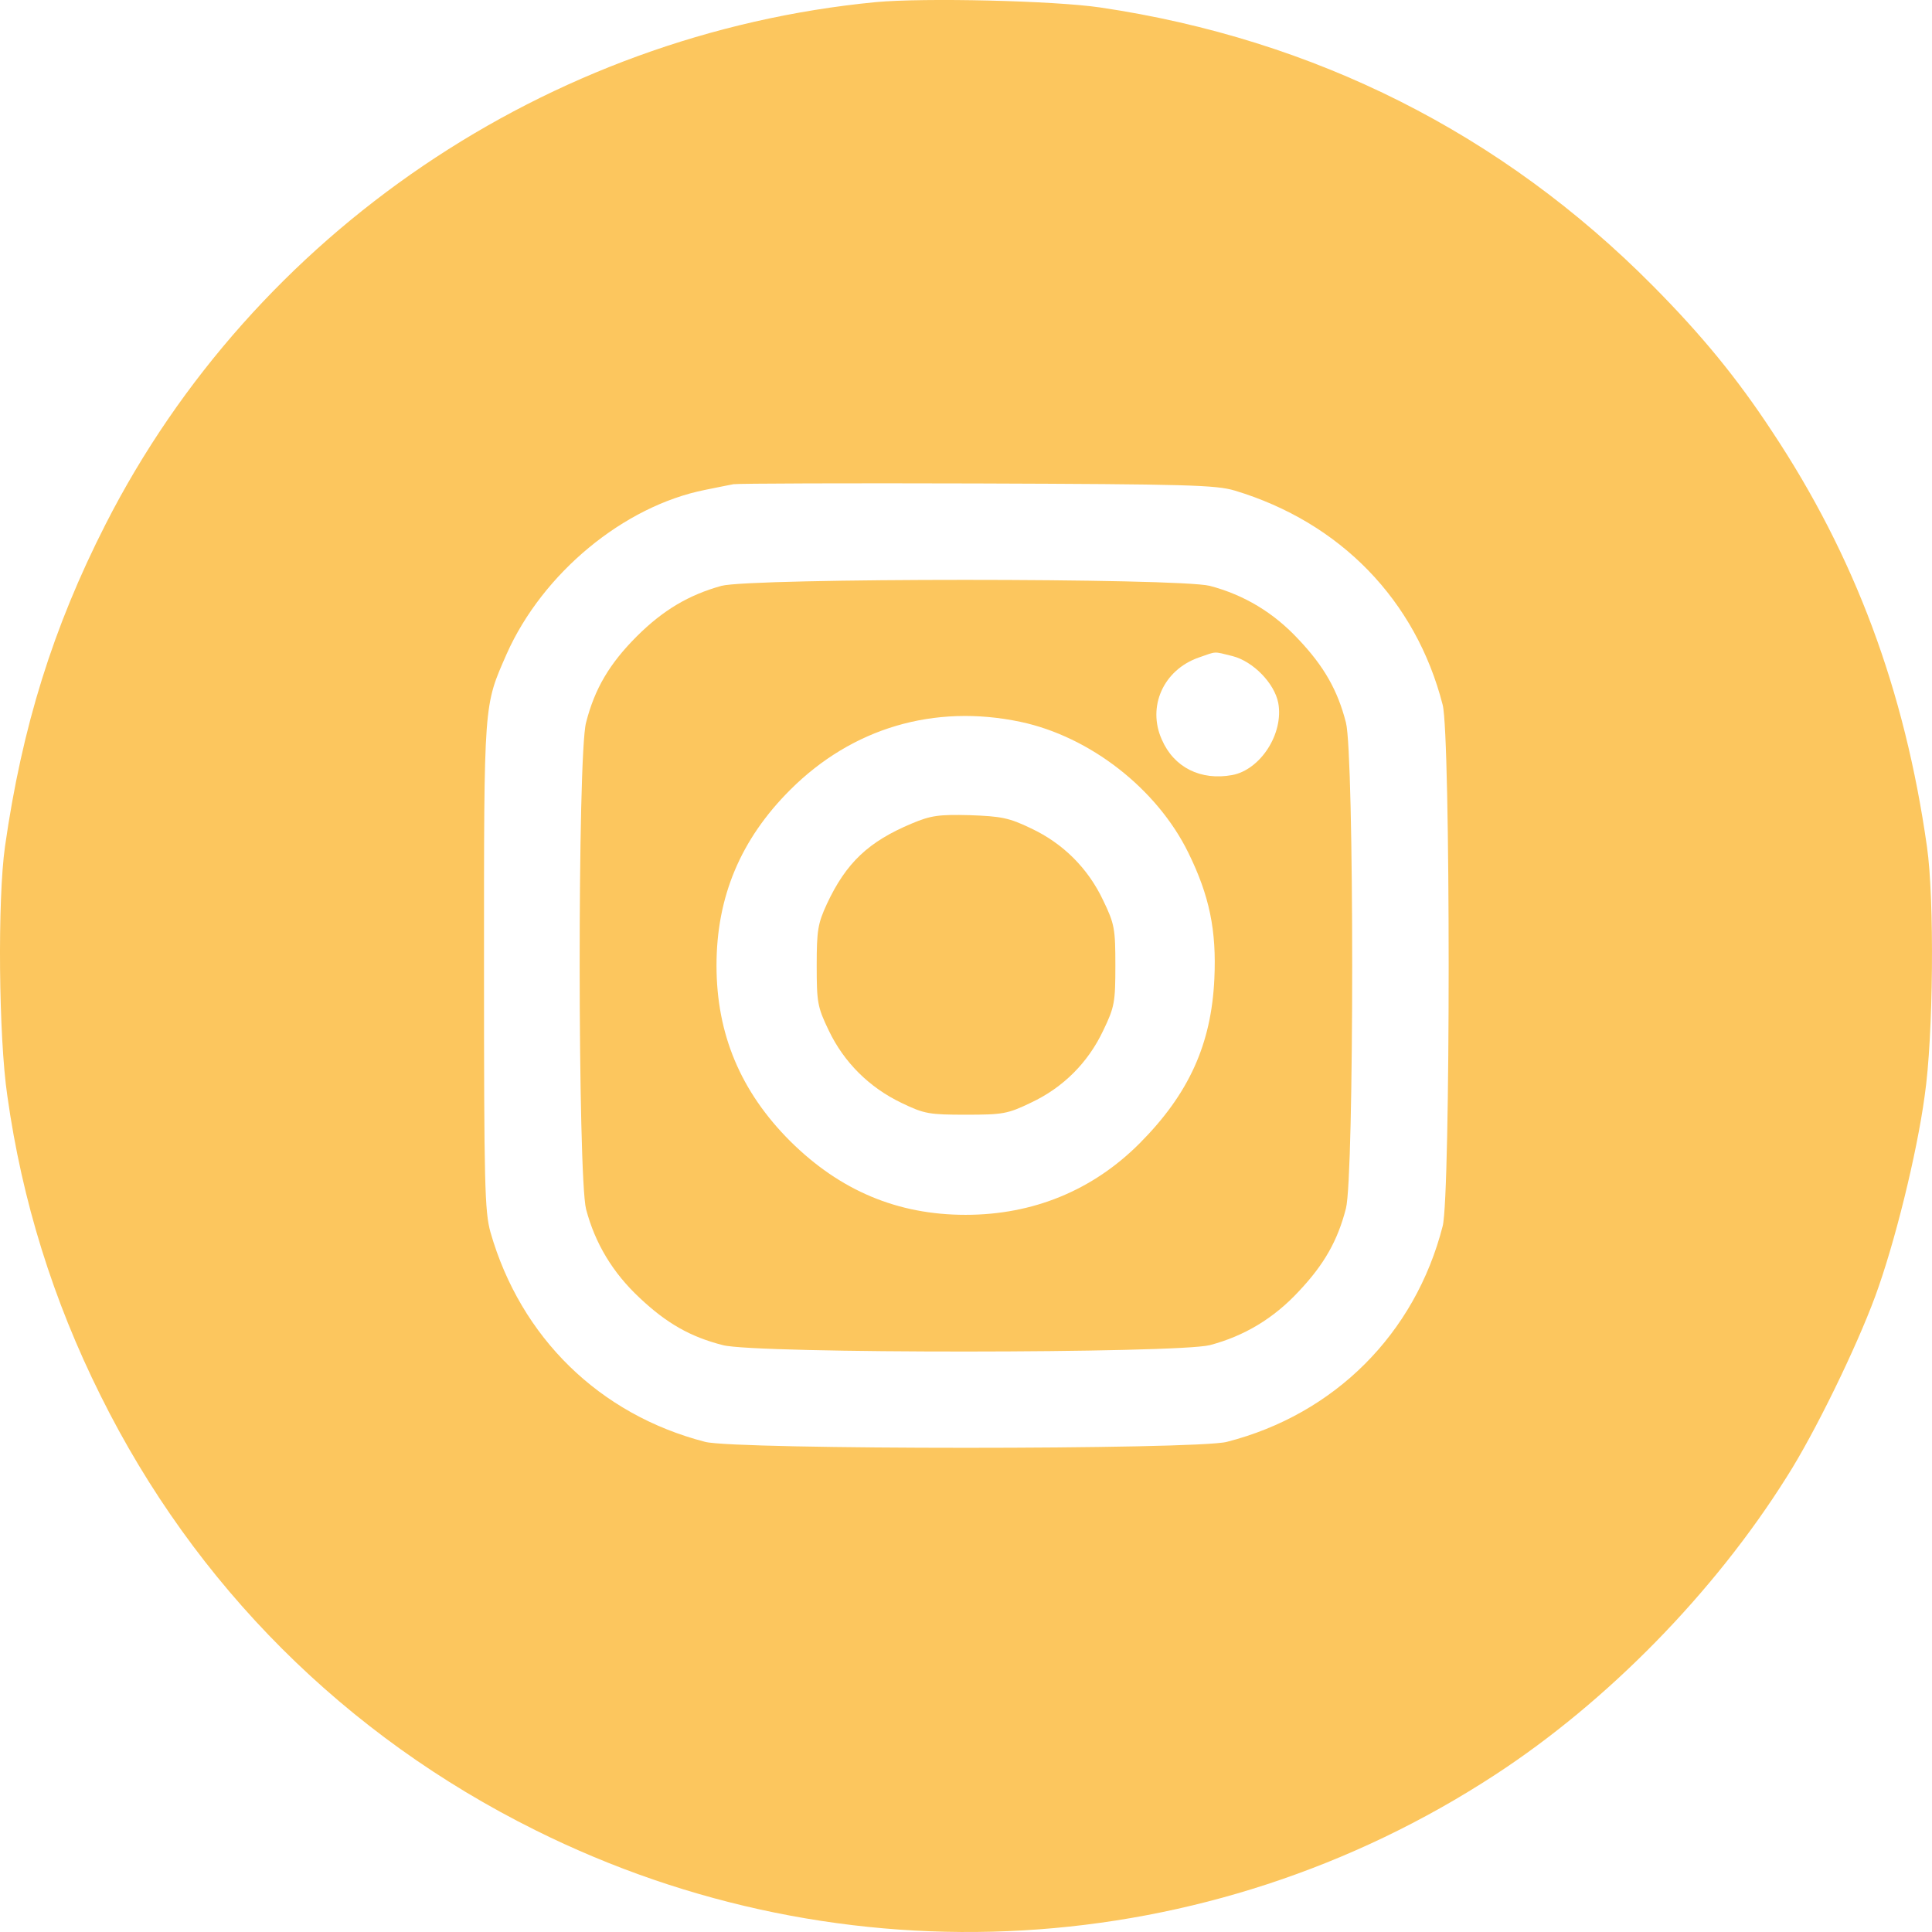 <?xml version="1.0" encoding="UTF-8"?> <svg xmlns="http://www.w3.org/2000/svg" width="29" height="29" viewBox="0 0 29 29" fill="none"> <path d="M13.144 0.032C8.218 0.509 3.815 3.491 1.585 7.869C0.796 9.417 0.331 10.909 0.075 12.706C-0.038 13.5 -0.021 15.564 0.11 16.449C0.331 18.025 0.796 19.517 1.511 20.951C2.924 23.798 5.183 26.055 8.037 27.472C12.662 29.775 18.132 29.457 22.444 26.639C24.13 25.539 25.73 23.905 26.819 22.17C27.239 21.513 27.863 20.231 28.147 19.46C28.436 18.677 28.771 17.328 28.89 16.449C29.021 15.558 29.038 13.494 28.924 12.706C28.59 10.353 27.841 8.345 26.598 6.474C26.076 5.68 25.548 5.034 24.811 4.291C22.546 2.006 19.732 0.588 16.514 0.112C15.822 0.01 13.87 -0.036 13.144 0.032ZM18.535 7.364C20.118 7.841 21.253 9.009 21.655 10.58C21.775 11.039 21.775 17.946 21.655 18.405C21.241 20.021 20.033 21.229 18.415 21.643C17.956 21.762 11.044 21.762 10.585 21.643C9.001 21.235 7.815 20.078 7.362 18.496C7.276 18.184 7.265 17.798 7.265 14.492C7.265 10.495 7.259 10.608 7.606 9.814C8.145 8.606 9.359 7.597 10.585 7.353C10.755 7.319 10.948 7.279 11.01 7.268C11.073 7.257 12.718 7.251 14.67 7.257C17.814 7.268 18.251 7.279 18.535 7.364Z" fill="#FCC65E"></path> <path d="M10.828 8.794C10.34 8.93 9.955 9.156 9.557 9.553C9.149 9.962 8.927 10.336 8.797 10.846C8.666 11.334 8.672 17.657 8.797 18.15C8.933 18.666 9.2 19.108 9.603 19.483C10.006 19.863 10.363 20.067 10.851 20.191C11.339 20.322 17.666 20.316 18.16 20.191C18.676 20.055 19.119 19.789 19.493 19.386C19.873 18.984 20.078 18.626 20.203 18.139C20.328 17.657 20.328 11.328 20.203 10.846C20.078 10.359 19.873 10.001 19.493 9.599C19.119 9.196 18.676 8.93 18.16 8.794C17.683 8.674 11.282 8.674 10.828 8.794ZM18.5 9.848C18.812 9.928 19.13 10.257 19.187 10.551C19.272 11.011 18.92 11.555 18.495 11.634C18.024 11.72 17.621 11.521 17.439 11.101C17.218 10.608 17.462 10.058 17.99 9.871C18.268 9.775 18.205 9.775 18.5 9.848ZM15.317 10.835C16.361 11.056 17.365 11.839 17.836 12.797C18.154 13.443 18.262 13.965 18.228 14.691C18.183 15.678 17.842 16.421 17.11 17.158C16.406 17.866 15.51 18.235 14.494 18.235C13.473 18.235 12.61 17.872 11.861 17.129C11.118 16.386 10.755 15.524 10.755 14.492C10.755 13.46 11.118 12.598 11.861 11.856C12.792 10.926 14.023 10.563 15.317 10.835Z" fill="#FCC65E"></path> <path d="M13.689 12.36C13.036 12.633 12.701 12.95 12.412 13.568C12.276 13.863 12.259 13.965 12.259 14.492C12.259 15.043 12.27 15.116 12.44 15.468C12.667 15.944 13.047 16.324 13.536 16.557C13.876 16.721 13.95 16.732 14.5 16.732C15.051 16.732 15.124 16.721 15.476 16.551C15.959 16.324 16.333 15.95 16.56 15.468C16.73 15.116 16.742 15.043 16.742 14.492C16.742 13.943 16.73 13.869 16.56 13.517C16.333 13.035 15.959 12.661 15.476 12.434C15.147 12.275 15.028 12.253 14.557 12.236C14.092 12.224 13.973 12.241 13.689 12.36Z" fill="#FCC65E"></path> </svg> 